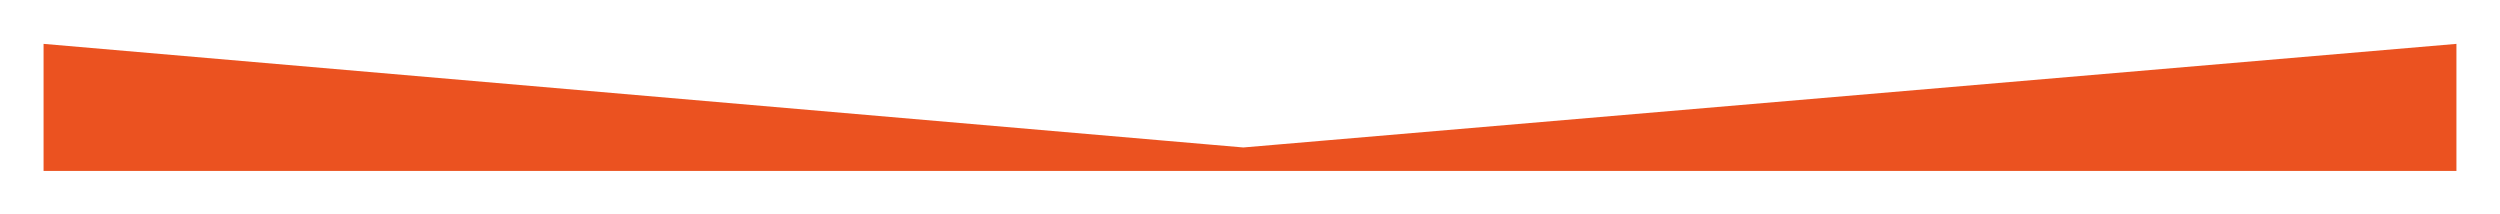 <?xml version="1.0" encoding="UTF-8"?> <svg xmlns="http://www.w3.org/2000/svg" width="373" height="32" viewBox="0 0 373 32" fill="none"> <g filter="url(#filter0_d)"> <path d="M6 6L185.5 21.5L367 6V26H6V6Z" fill="#EB5220"></path> <path d="M6 6L185.5 21.5L367 6V26H6V6Z" stroke="white"></path> </g> <defs> <filter id="filter0_d" x="0.5" y="0.455" width="372" height="31.045" filterUnits="userSpaceOnUse" color-interpolation-filters="sRGB"> <feFlood flood-opacity="0" result="BackgroundImageFix"></feFlood> <feColorMatrix in="SourceAlpha" type="matrix" values="0 0 0 0 0 0 0 0 0 0 0 0 0 0 0 0 0 0 127 0"></feColorMatrix> <feOffset></feOffset> <feGaussianBlur stdDeviation="2.5"></feGaussianBlur> <feColorMatrix type="matrix" values="0 0 0 0 0 0 0 0 0 0 0 0 0 0 0 0 0 0 0.33 0"></feColorMatrix> <feBlend mode="normal" in2="BackgroundImageFix" result="effect1_dropShadow"></feBlend> <feBlend mode="normal" in="SourceGraphic" in2="effect1_dropShadow" result="shape"></feBlend> </filter> </defs> </svg> 